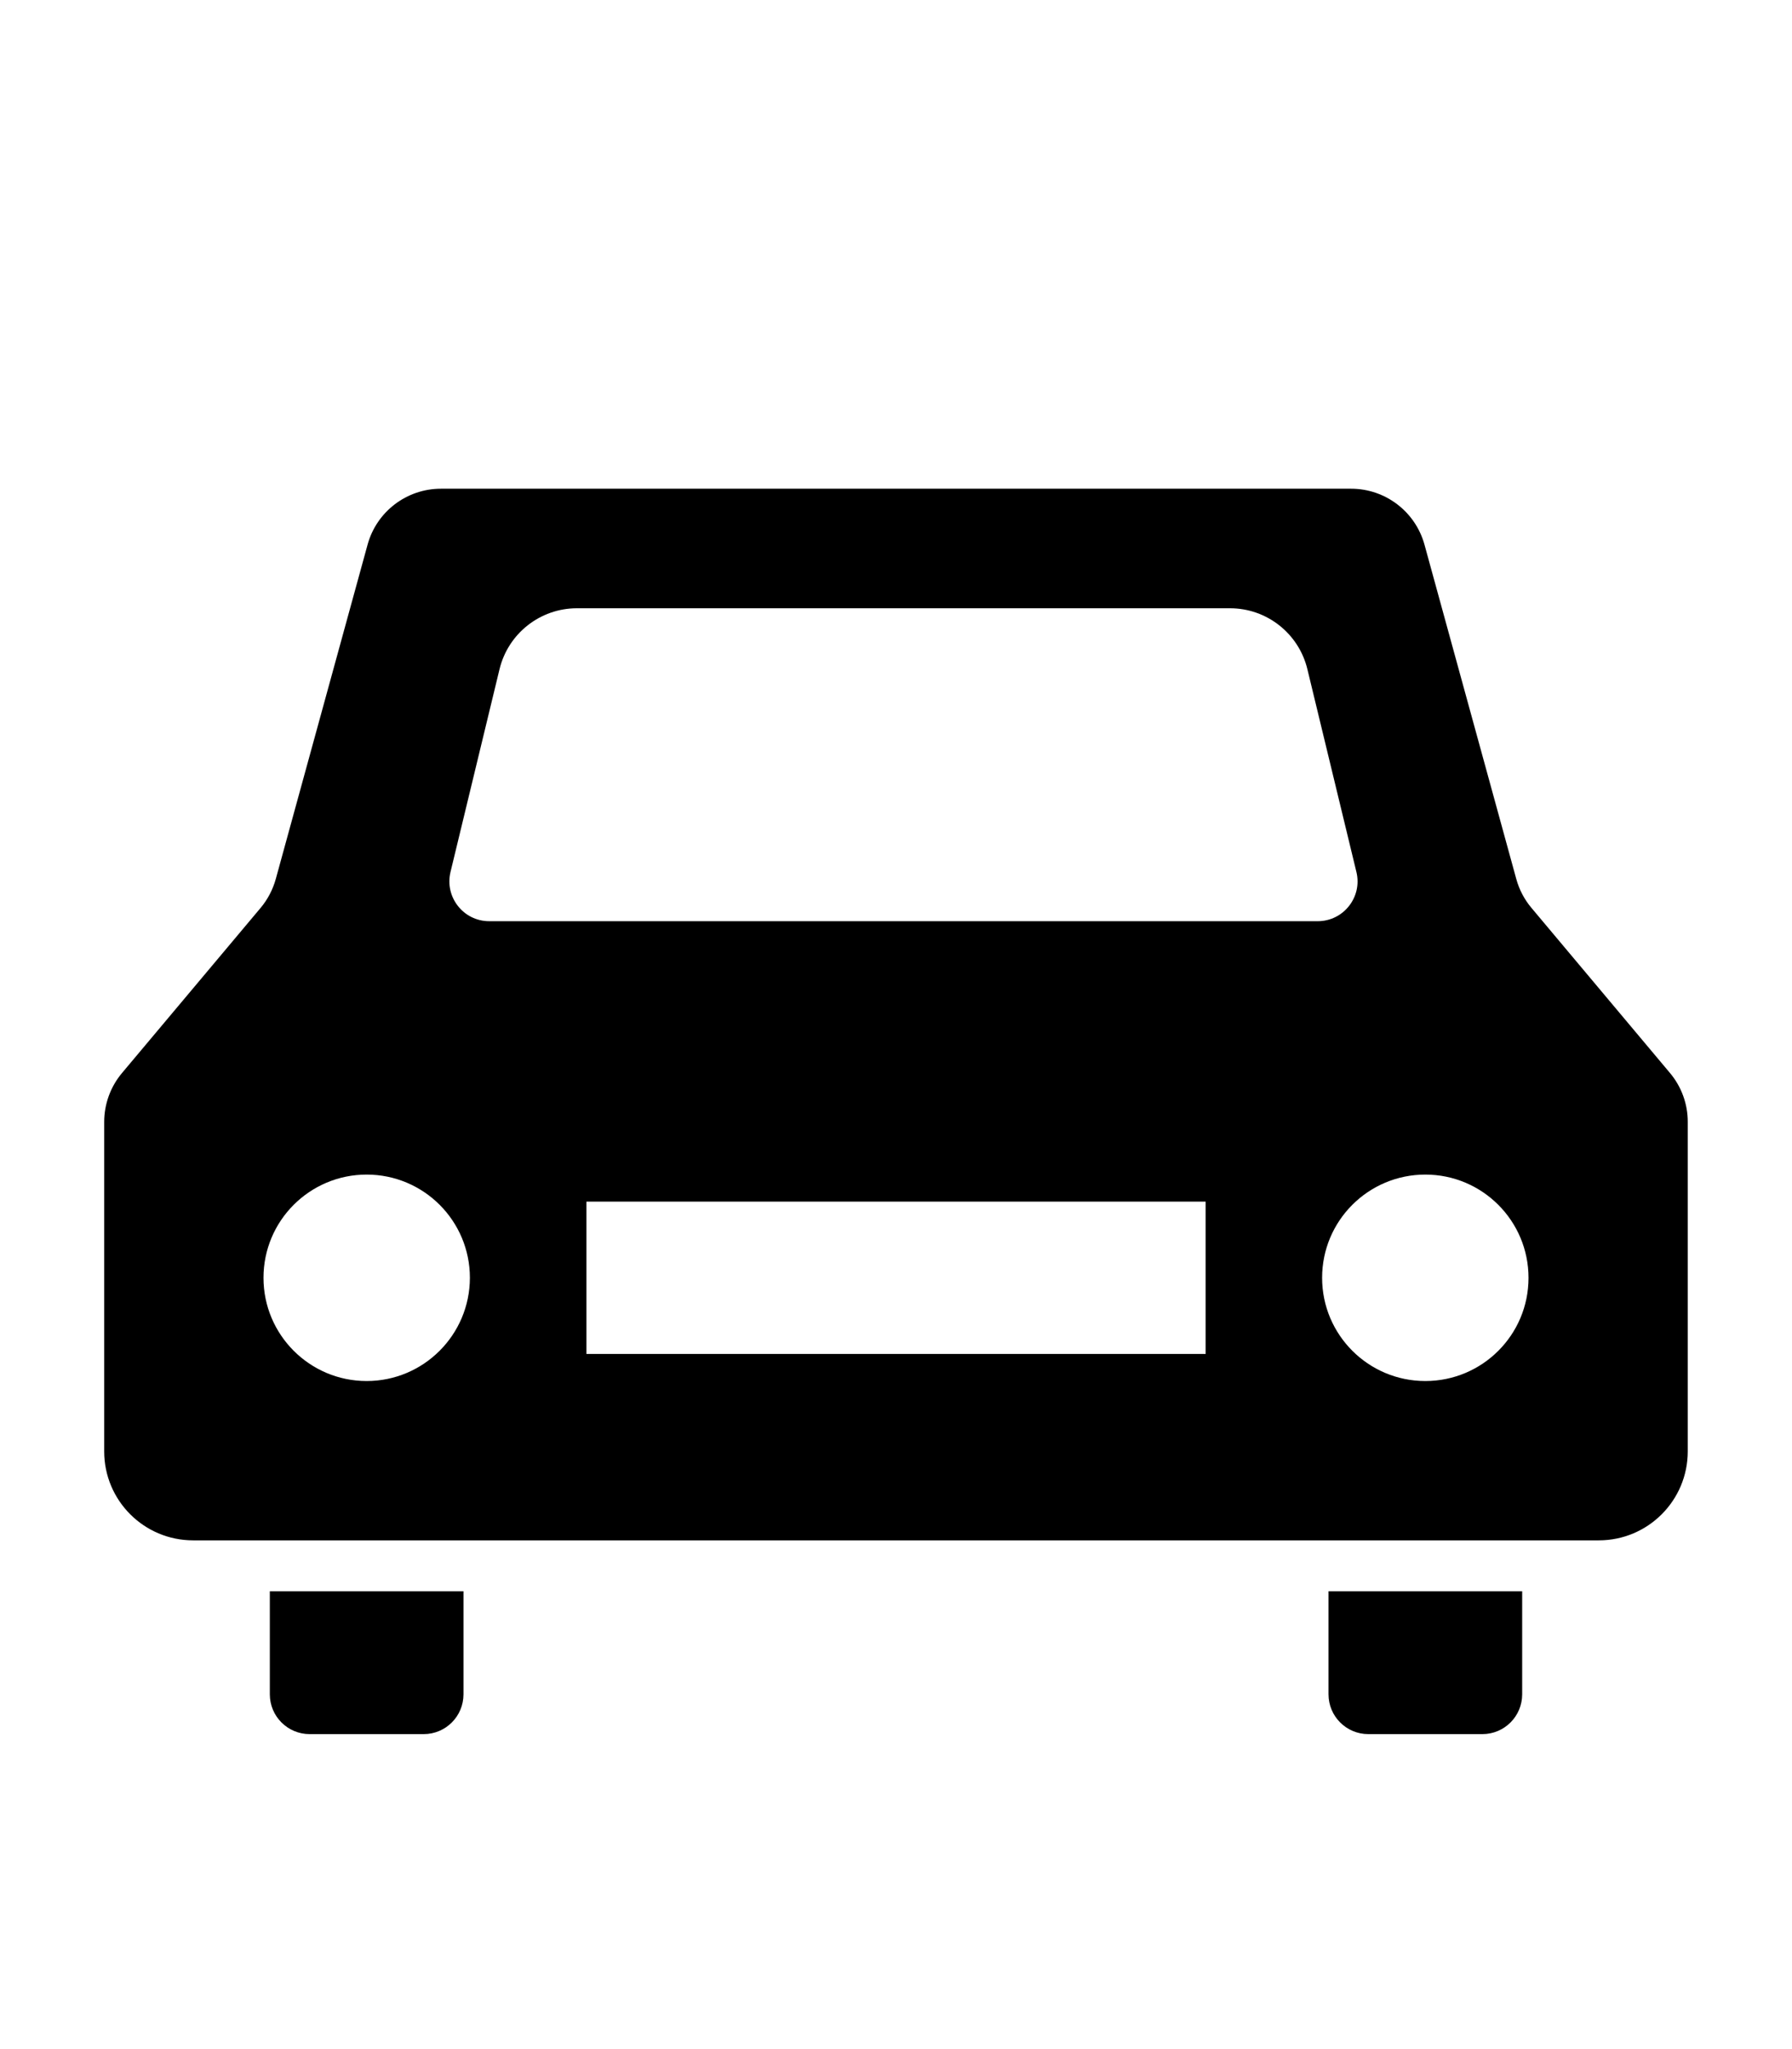 <?xml version="1.0" encoding="utf-8"?>
<!-- Generator: Adobe Illustrator 27.0.1, SVG Export Plug-In . SVG Version: 6.00 Build 0)  -->
<svg version="1.1" id="レイヤー_1" xmlns="http://www.w3.org/2000/svg" xmlns:xlink="http://www.w3.org/1999/xlink" x="0px"
	 y="0px" width="28px" height="32px" viewBox="0 0 28 32" style="enable-background:new 0 0 28 32;" xml:space="preserve">
<style type="text/css">
	.st0{fill:#C6A647;}
	.st1{fill:none;stroke:#000000;stroke-miterlimit:10;}
	.st2{fill:none;stroke:#000000;stroke-width:0.505;stroke-miterlimit:10;}
	.st3{fill:#641400;}
	.st4{fill:#850316;}
</style>
<path d="M20.758,26.459c0,0.344,0.278,0.622,0.622,0.622h1.782
	c0.344,0,0.622-0.278,0.622-0.622V24.85h-3.026V26.459z M4.216,26.459
	c0,0.344,0.278,0.622,0.622,0.622h1.782c0.344,0,0.622-0.278,0.622-0.622V24.85
	H4.216V26.459z M26.093,16.756L23.928,14.177c-0.11-0.131-0.191-0.285-0.236-0.45
	L22.258,8.507c-0.142-0.517-0.612-0.875-1.147-0.875h-5.555h-3.493h-5.173
	c-0.536,0-1.006,0.358-1.147,0.875l-1.434,5.22
	c-0.046,0.165-0.126,0.319-0.236,0.45L1.907,16.756
	c-0.18,0.214-0.279,0.485-0.279,0.765v5.145c0,0.767,0.622,1.389,1.389,1.389
	h13.225h4.516h4.224c0.767,0,1.389-0.622,1.389-1.389v-5.145
	C26.372,17.241,26.273,16.97,26.093,16.756z M5.729,21.567
	c-0.89,0-1.612-0.722-1.612-1.612c0-0.891,0.722-1.612,1.612-1.612
	c0.891,0,1.613,0.722,1.613,1.612C7.341,20.845,6.619,21.567,5.729,21.567z
	 M18.837,21.144H9.163v-2.379h9.675V21.144z M7.644,14.386
	c-0.403,0-0.699-0.377-0.605-0.768l0.766-3.167
	c0.135-0.558,0.635-0.952,1.209-0.952h10.205c0.574,0,1.074,0.393,1.209,0.952
	l0.766,3.167c0.095,0.391-0.202,0.768-0.605,0.768H7.644z M22.271,21.567
	c-0.891,0-1.613-0.722-1.613-1.612c0-0.891,0.722-1.612,1.613-1.612
	c0.89,0,1.612,0.722,1.612,1.612C23.884,20.845,23.162,21.567,22.271,21.567z"/>
</svg>
